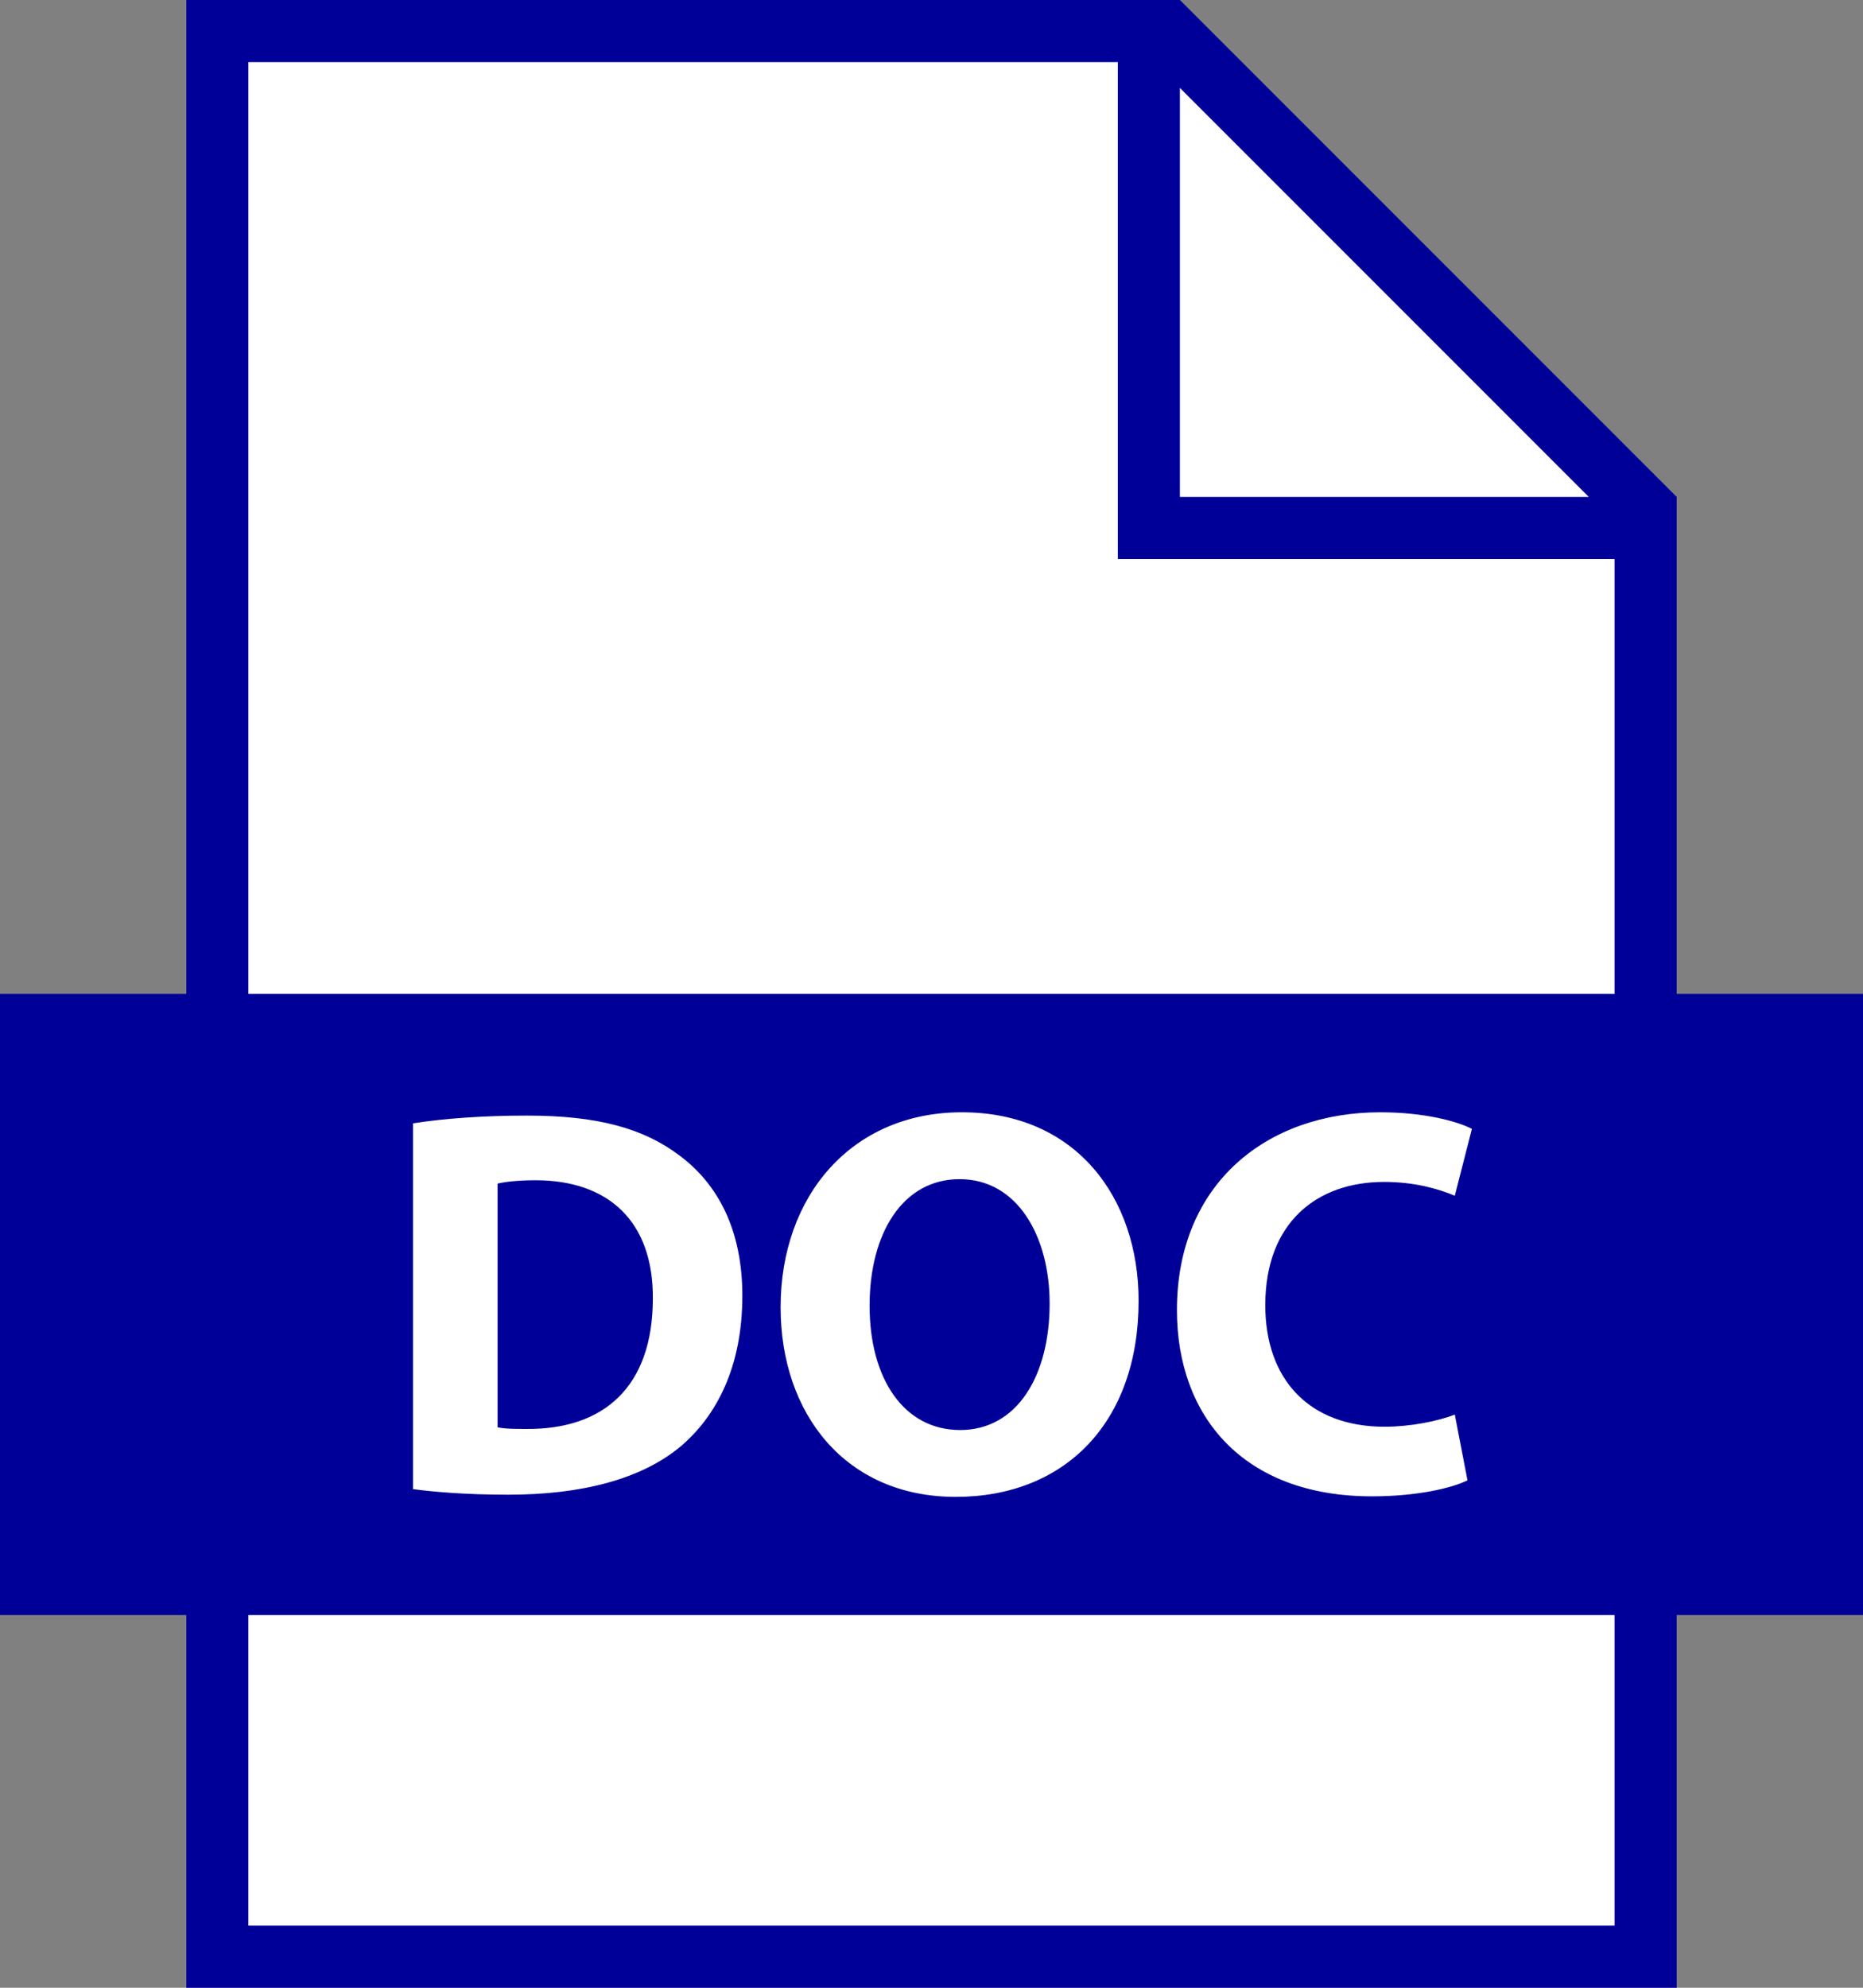 <?xml version="1.0" encoding="UTF-8"?><svg xmlns="http://www.w3.org/2000/svg" xmlns:xlink="http://www.w3.org/1999/xlink" height="416.0" preserveAspectRatio="xMidYMid meet" version="1.0" viewBox="0.0 0.0 390.0 416.0" width="390.0" zoomAndPan="magnify"><rect x="0.0" y="0.0" width="390.0" height="416.0" fill="#808080" stroke="none"/><g><g id="change1_1"><path d="M 390 208 L 351 208 L 351 104 L 247 0 L 39 0 L 39 208 L 0 208 L 0 338 L 39 338 L 39 416 L 351 416 L 351 338 L 390 338 L 390 208" fill="#009"/></g><g id="change2_1"><path d="M 51.988 403 L 337.992 403 L 337.992 338 L 51.988 338 Z M 247 18.402 L 247 104 L 332.598 104 Z M 234 117 L 234 13 L 51.988 13 L 51.988 208 L 337.992 208 L 337.992 117 Z M 238.355 272.219 C 238.355 250.707 225.289 232.781 201.348 232.781 C 178.332 232.781 163.414 250.242 163.414 273.602 C 163.414 295.809 176.949 313.27 200.078 313.27 C 222.855 313.27 238.355 297.773 238.355 272.219 Z M 182.039 273.262 C 182.039 258.109 188.969 246.777 200.891 246.777 C 213.027 246.777 219.73 258.801 219.73 272.797 C 219.73 287.941 212.914 299.277 201.004 299.277 C 189.199 299.277 182.039 288.527 182.039 273.262 Z M 155.402 271.18 C 155.402 257.418 150.312 247.82 142.215 241.801 C 134.699 236.133 125.102 233.473 110.297 233.473 C 101.398 233.473 92.957 234.059 86.469 235.098 L 86.469 311.648 C 90.875 312.23 97.348 312.812 106.477 312.812 C 121.75 312.812 134.242 309.57 142.441 302.746 C 149.969 296.383 155.402 286.094 155.402 271.18 Z M 110.297 299.051 C 108.102 299.051 105.676 299.051 104.164 298.703 L 104.164 247.699 C 105.676 247.355 108.215 247.008 112.152 247.008 C 127.297 247.008 136.777 255.562 136.664 271.758 C 136.664 290.371 126.254 299.164 110.297 299.051 Z M 289.746 247.355 C 295.992 247.355 300.953 248.738 304.547 250.242 L 308.129 236.254 C 305.004 234.633 298.062 232.781 288.934 232.781 C 265.344 232.781 246.379 247.586 246.379 274.18 C 246.379 296.383 260.254 313.156 287.191 313.156 C 296.676 313.156 303.965 311.422 307.203 309.805 L 304.547 296.043 C 301.07 297.426 295.18 298.59 289.859 298.59 C 274.129 298.59 264.875 288.754 264.875 273.141 C 264.875 255.797 275.742 247.355 289.746 247.355" fill="#fff"/></g></g></svg>